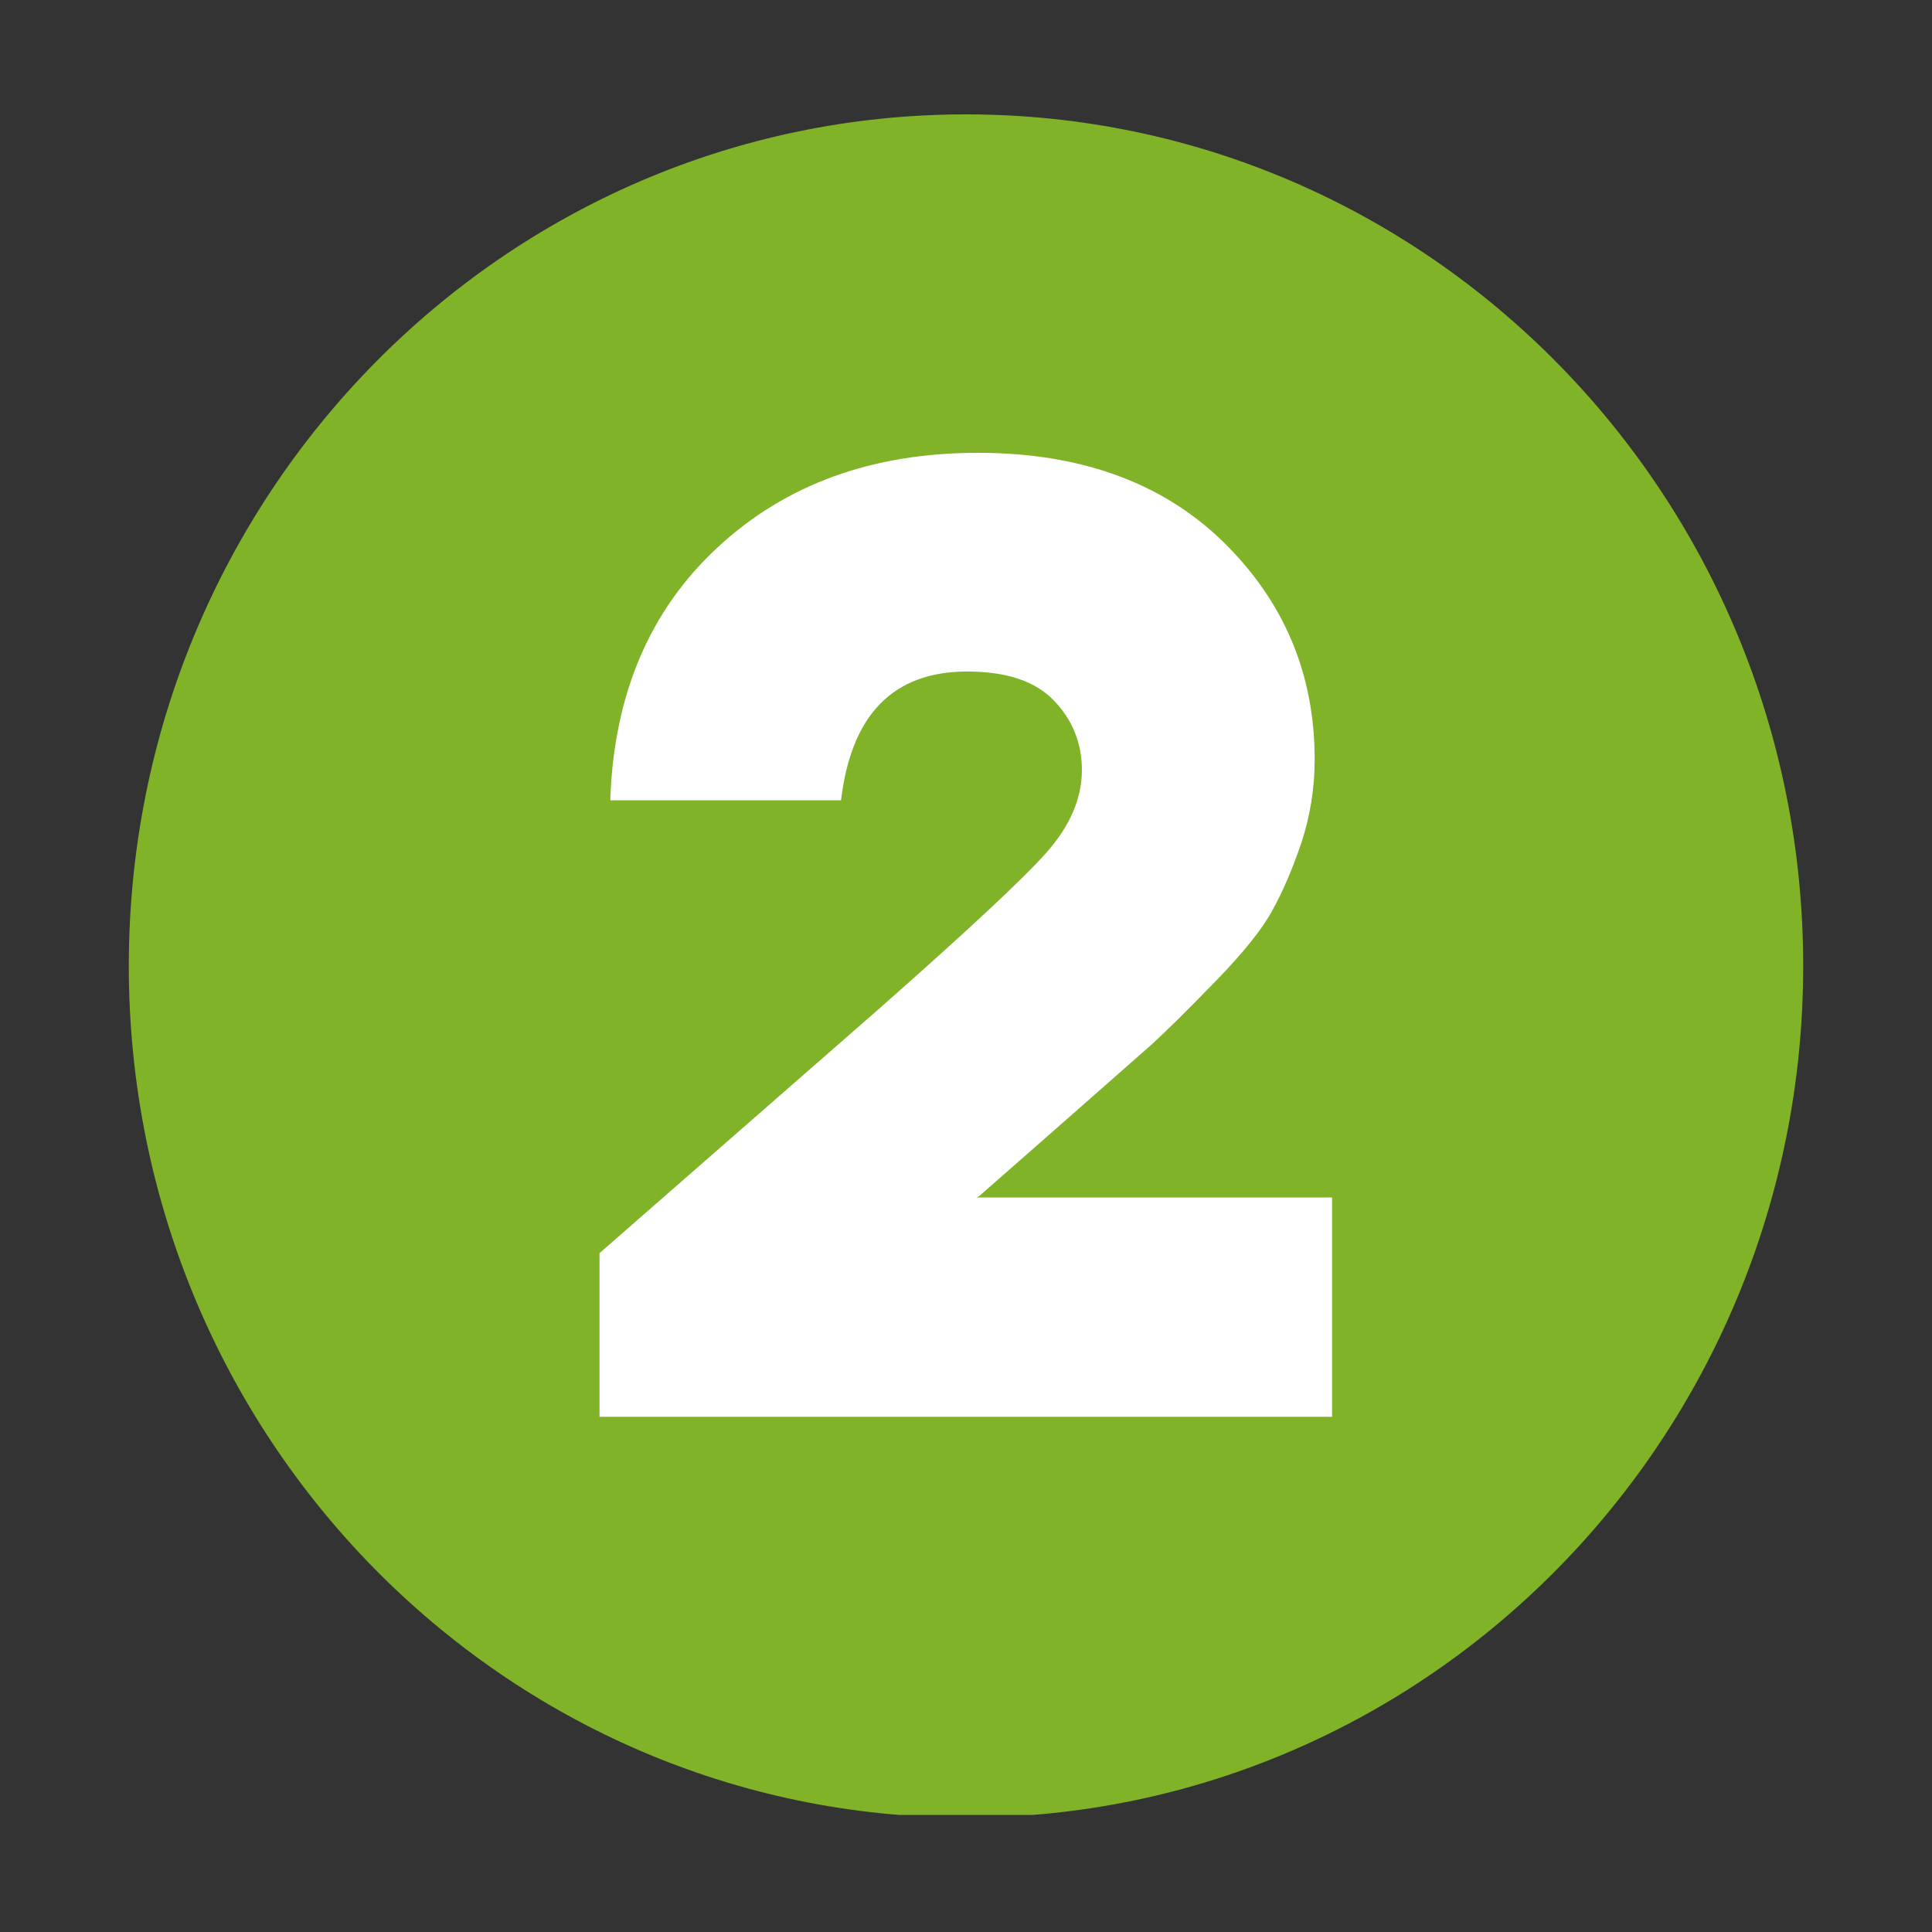 <svg xmlns="http://www.w3.org/2000/svg" xmlns:xlink="http://www.w3.org/1999/xlink" width="60" viewBox="0 0 45 45" height="60" preserveAspectRatio="xMidYMid meet"><rect x="0" y="0" width="45" height="45" fill="#333333" stroke="none"/><defs><g></g><clipPath id="8259845a51"><path d="M 3 2.664 L 42 2.664 L 42 42.426 L 3 42.426 Z M 3 2.664 " clip-rule="nonzero"></path></clipPath><clipPath id="12857f54d7"><path d="M 22.5 2.664 C 11.73 2.664 3 11.543 3 22.5 C 3 33.457 11.73 42.336 22.5 42.336 C 33.27 42.336 42 33.457 42 22.5 C 42 11.543 33.27 2.664 22.5 2.664 Z M 22.5 2.664 " clip-rule="nonzero"></path></clipPath></defs><g clip-path="url(#8259845a51)"><g clip-path="url(#12857f54d7)"><path fill="#80b327" d="M 3 2.664 L 42 2.664 L 42 42.273 L 3 42.273 Z M 3 2.664 " fill-opacity="1" fill-rule="nonzero"></path></g></g><g fill="#ffffff" fill-opacity="1"><g transform="translate(12.855, 33)"><g><path d="M 9.891 -5.109 L 18.172 -5.109 L 18.172 0 L 1.109 0 L 1.109 -3.812 L 7.562 -9.453 C 9.676 -11.316 11 -12.551 11.531 -13.156 C 12.07 -13.77 12.344 -14.406 12.344 -15.062 C 12.344 -15.688 12.129 -16.223 11.703 -16.672 C 11.273 -17.129 10.598 -17.359 9.672 -17.359 C 7.953 -17.359 6.973 -16.359 6.734 -14.359 L 1.359 -14.359 C 1.441 -16.816 2.273 -18.781 3.859 -20.25 C 5.441 -21.719 7.461 -22.453 9.922 -22.453 C 12.316 -22.453 14.223 -21.758 15.641 -20.375 C 17.055 -18.988 17.766 -17.301 17.766 -15.312 C 17.766 -14.633 17.66 -13.984 17.453 -13.359 C 17.242 -12.742 17.02 -12.223 16.781 -11.797 C 16.551 -11.367 16.113 -10.82 15.469 -10.156 C 14.832 -9.5 14.332 -9.004 13.969 -8.672 C 13.602 -8.348 12.945 -7.77 12 -6.938 L 9.953 -5.141 Z M 9.891 -5.109 "></path></g></g></g></svg>
